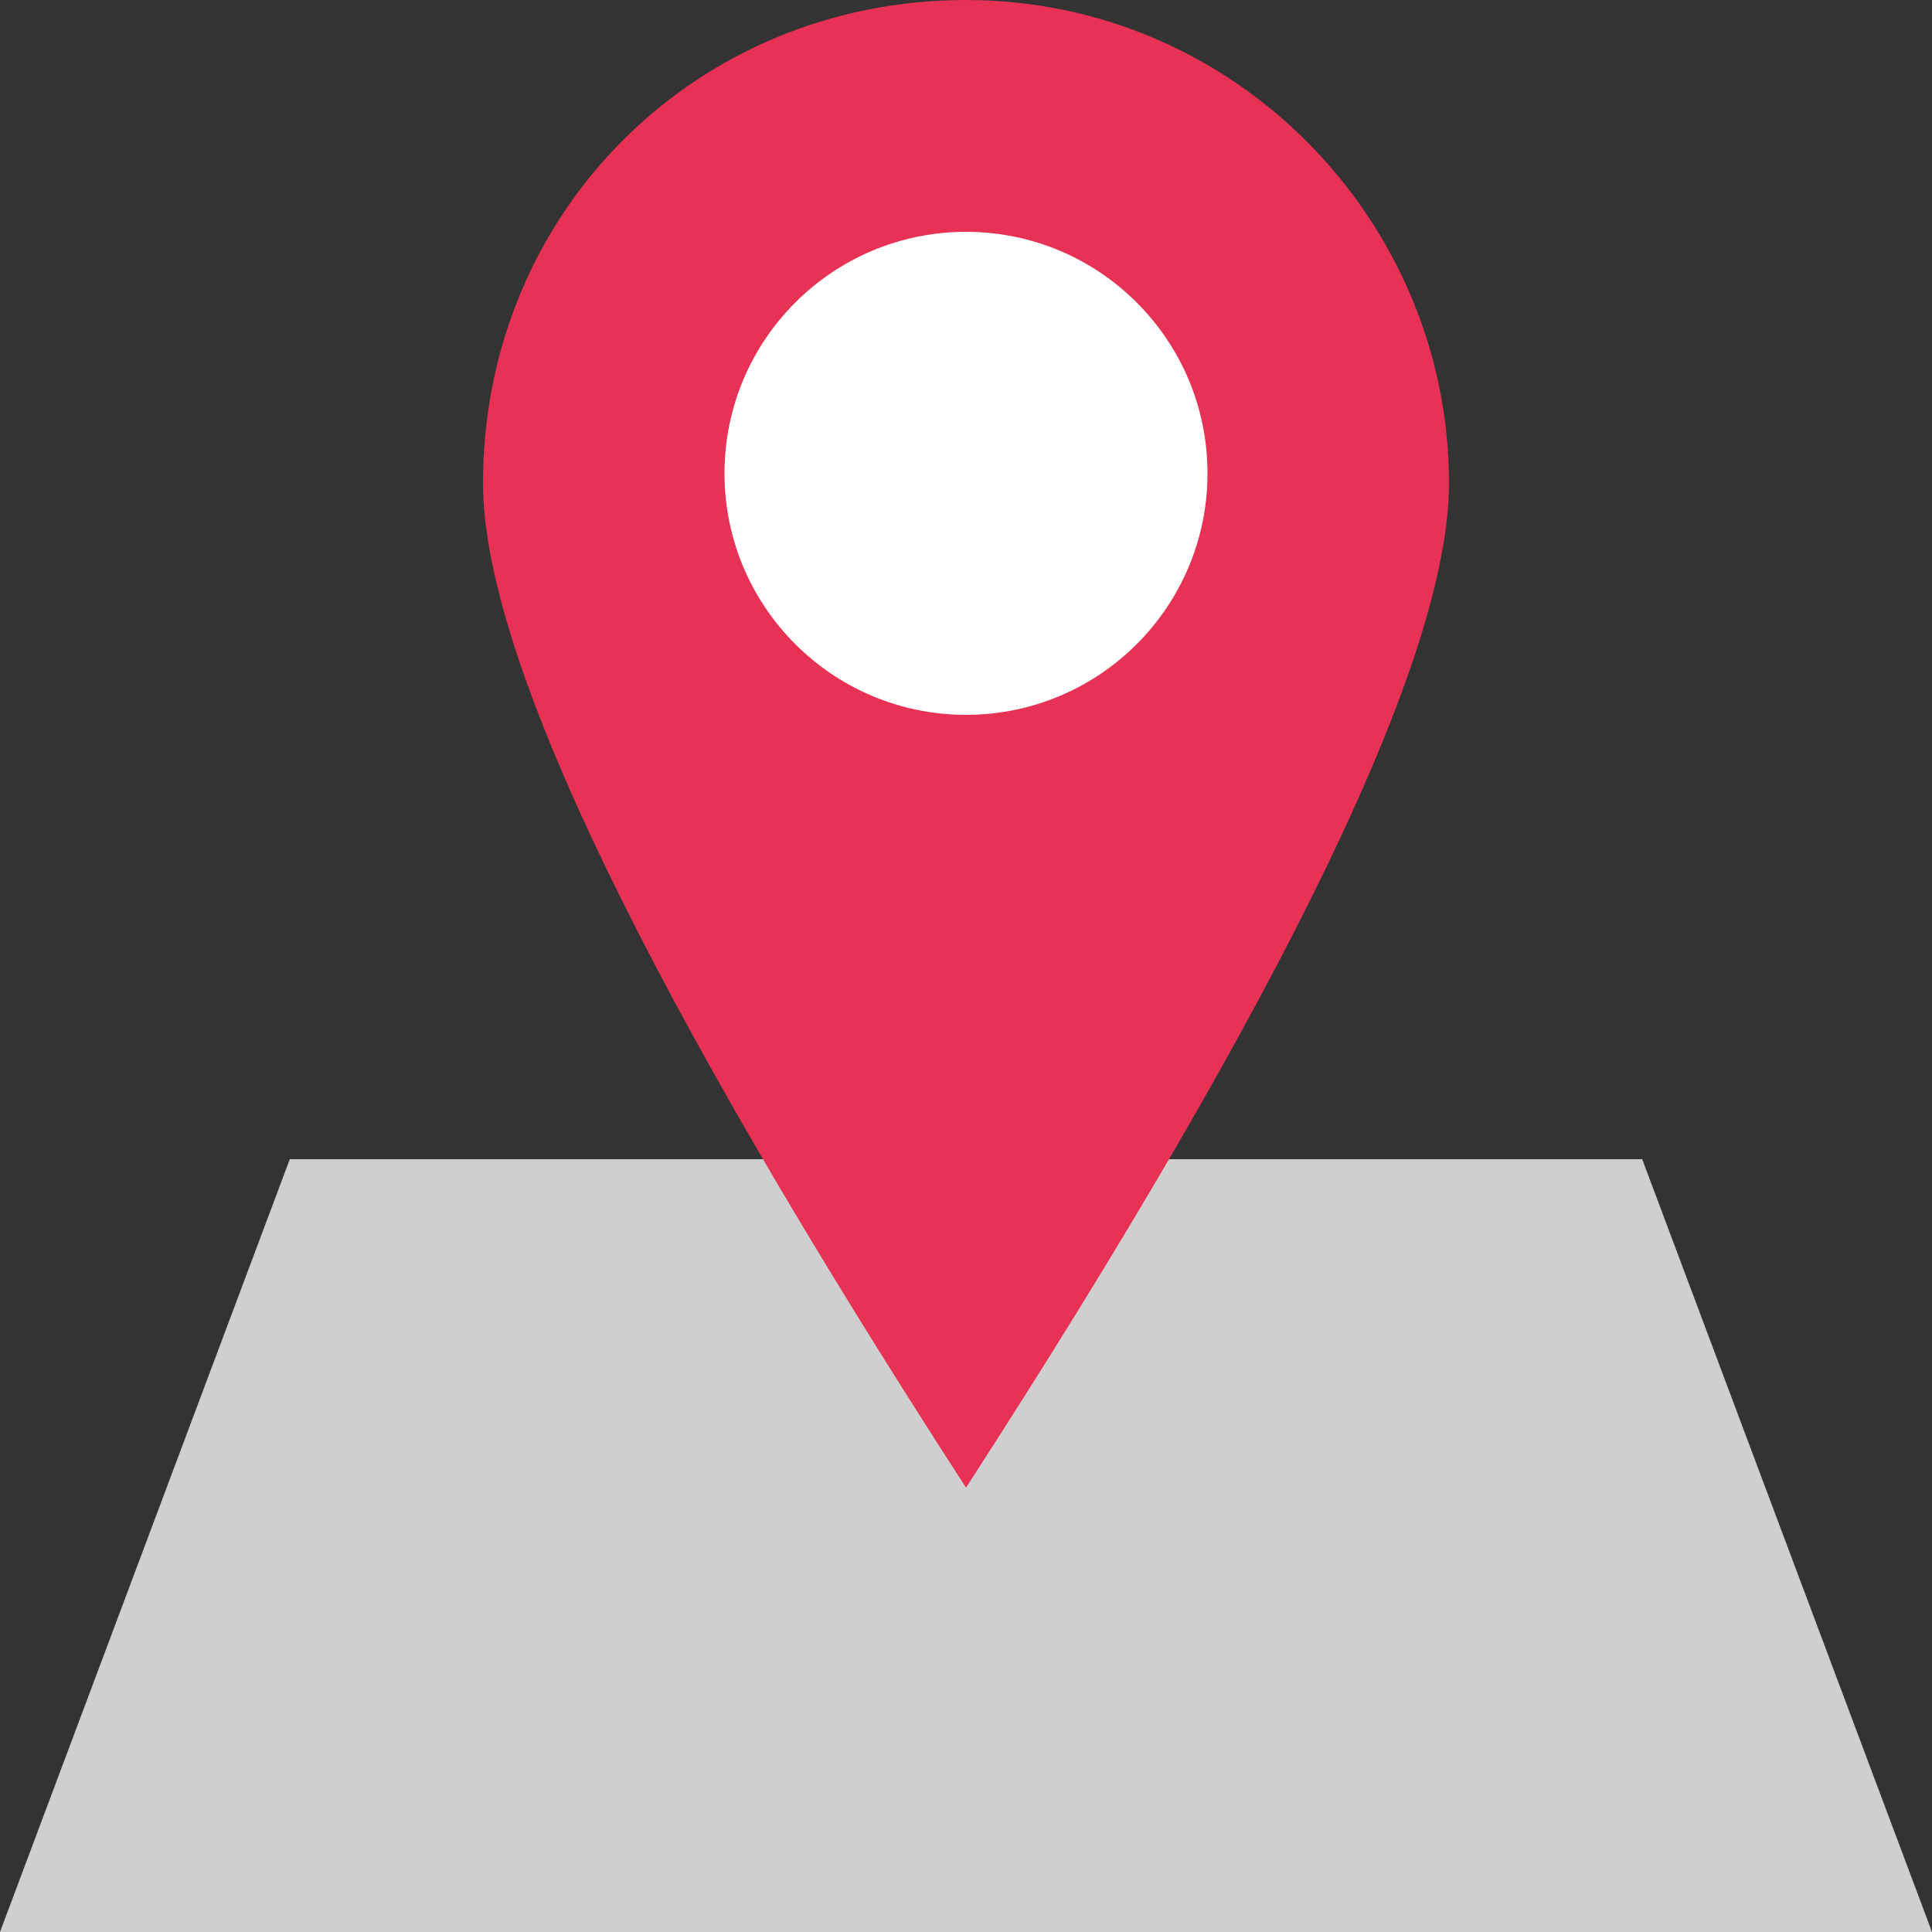 <?xml version="1.0" encoding="utf-8"?>
<!-- Generator: Adobe Illustrator 23.0.4, SVG Export Plug-In . SVG Version: 6.00 Build 0)  -->
<svg version="1.1" id="圖層_1" xmlns="http://www.w3.org/2000/svg" xmlns:xlink="http://www.w3.org/1999/xlink" x="0px" y="0px"
	 viewBox="0 0 20 20" style="enable-background:new 0 0 20 20;" xml:space="preserve">
<rect x="0" y="0" width="20" height="20" fill="#333333" stroke="none"/>
<style type="text/css">
	.st0{clip-path:url(#SVGID_2_);fill:#CFCFCF;}
	.st1{clip-path:url(#SVGID_4_);fill:#E73155;}
	.st2{fill:#FFFFFF;}
</style>
<g>
	<g>
		<defs>
			<polygon id="SVGID_1_" points="3,12 17,12 20,20 0,20 			"/>
		</defs>
		<clipPath id="SVGID_2_">
			<use xlink:href="#SVGID_1_"  style="overflow:visible;"/>
		</clipPath>
		<rect x="-5.3" y="7" class="st0" width="30.5" height="18"/>
	</g>
	<g>
		<defs>
			<path id="SVGID_3_" d="M10,15.4c3.3-5.1,5-8.6,5-10.4c0-2.7-2.2-5-5-5S5,2.2,5,5C5,6.8,6.7,10.3,10,15.4z"/>
		</defs>
		<clipPath id="SVGID_4_">
			<use xlink:href="#SVGID_3_"  style="overflow:visible;"/>
		</clipPath>
		<rect x="0.9" y="-4.5" class="st1" width="18.3" height="24.4"/>
	</g>
	<circle class="st2" cx="10" cy="4.9" r="2.5"/>
</g>
</svg>
